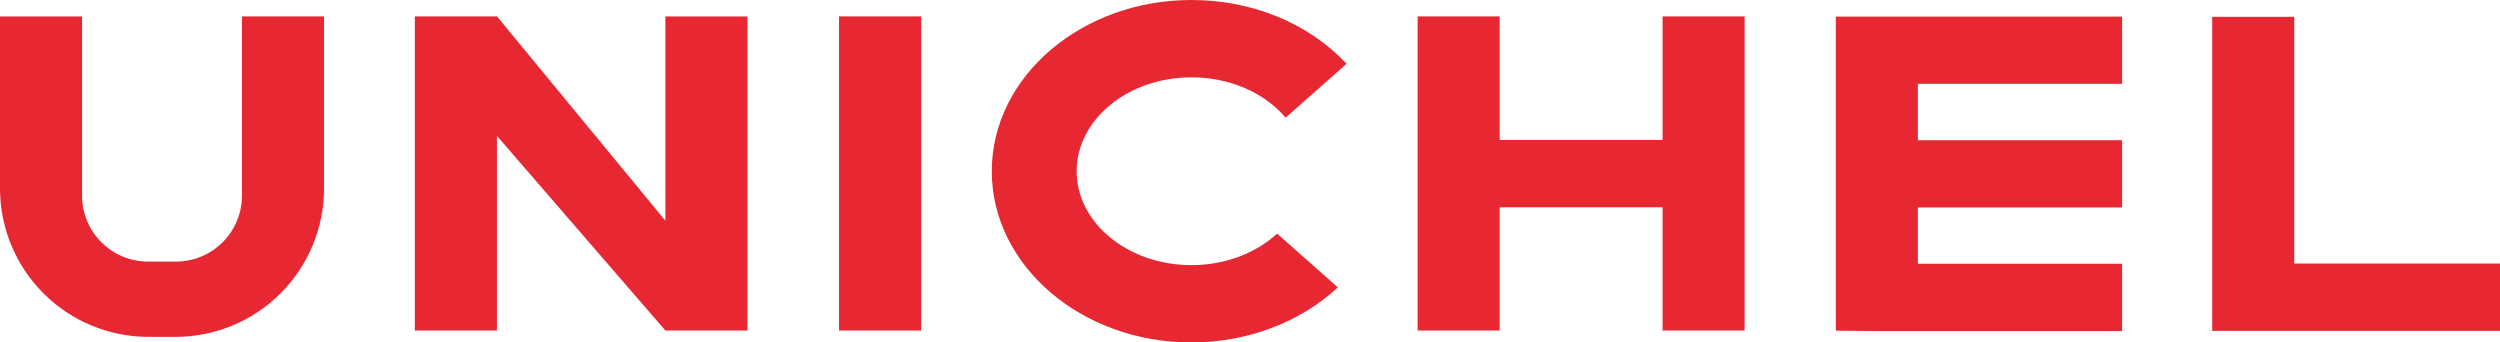 <svg width="584" height="80" viewBox="0 0 584 80" fill="none" xmlns="http://www.w3.org/2000/svg">
<path opacity="0.84" d="M278.332 0C292.523 0 305.657 5.411 314.571 14.892L300.325 27.486C295.299 21.568 287.174 18.066 278.332 18.066C263.538 18.066 251.504 27.9 251.504 40.003C251.504 52.1 263.538 61.934 278.332 61.934C286.001 61.934 293.224 59.267 298.332 54.572L312.527 67.13C303.695 75.321 291.308 80 278.332 80C252.606 80 231.679 62.057 231.679 40.003C231.679 17.943 252.606 0 278.332 0ZM19.169 3.84V45.711C19.174 49.793 20.798 53.708 23.687 56.595C26.576 59.482 30.493 61.106 34.579 61.11H41.116C45.201 61.104 49.117 59.48 52.006 56.593C54.894 53.707 56.52 49.793 56.525 45.711V3.834H75.695V44.057C75.684 53.24 72.028 62.044 65.531 68.537C59.033 75.031 50.223 78.684 41.034 78.695H34.666C25.476 78.685 16.665 75.033 10.166 68.539C3.667 62.046 0.011 53.241 0 44.057L0 3.84H19.169ZM495.724 3.875V19.597H448.015V32.743H495.724V48.47H448.015V61.611H495.724V77.333H438.599L428.846 77.246V3.875H495.724ZM535.938 3.921V61.565H584V77.292H516.773V3.921H535.943H535.938ZM116.103 3.834L155.436 51.552V3.84H174.606V77.21H155.436L116.078 31.725V77.21H96.908V3.834H116.103ZM215.178 3.834V77.21H195.999V3.834H215.168H215.178ZM350.323 3.834V32.687H388.375V3.834H407.545V77.21H388.375V48.414H350.323V77.21H331.154V3.834H350.323Z" fill="#E3000E"/>
</svg>

